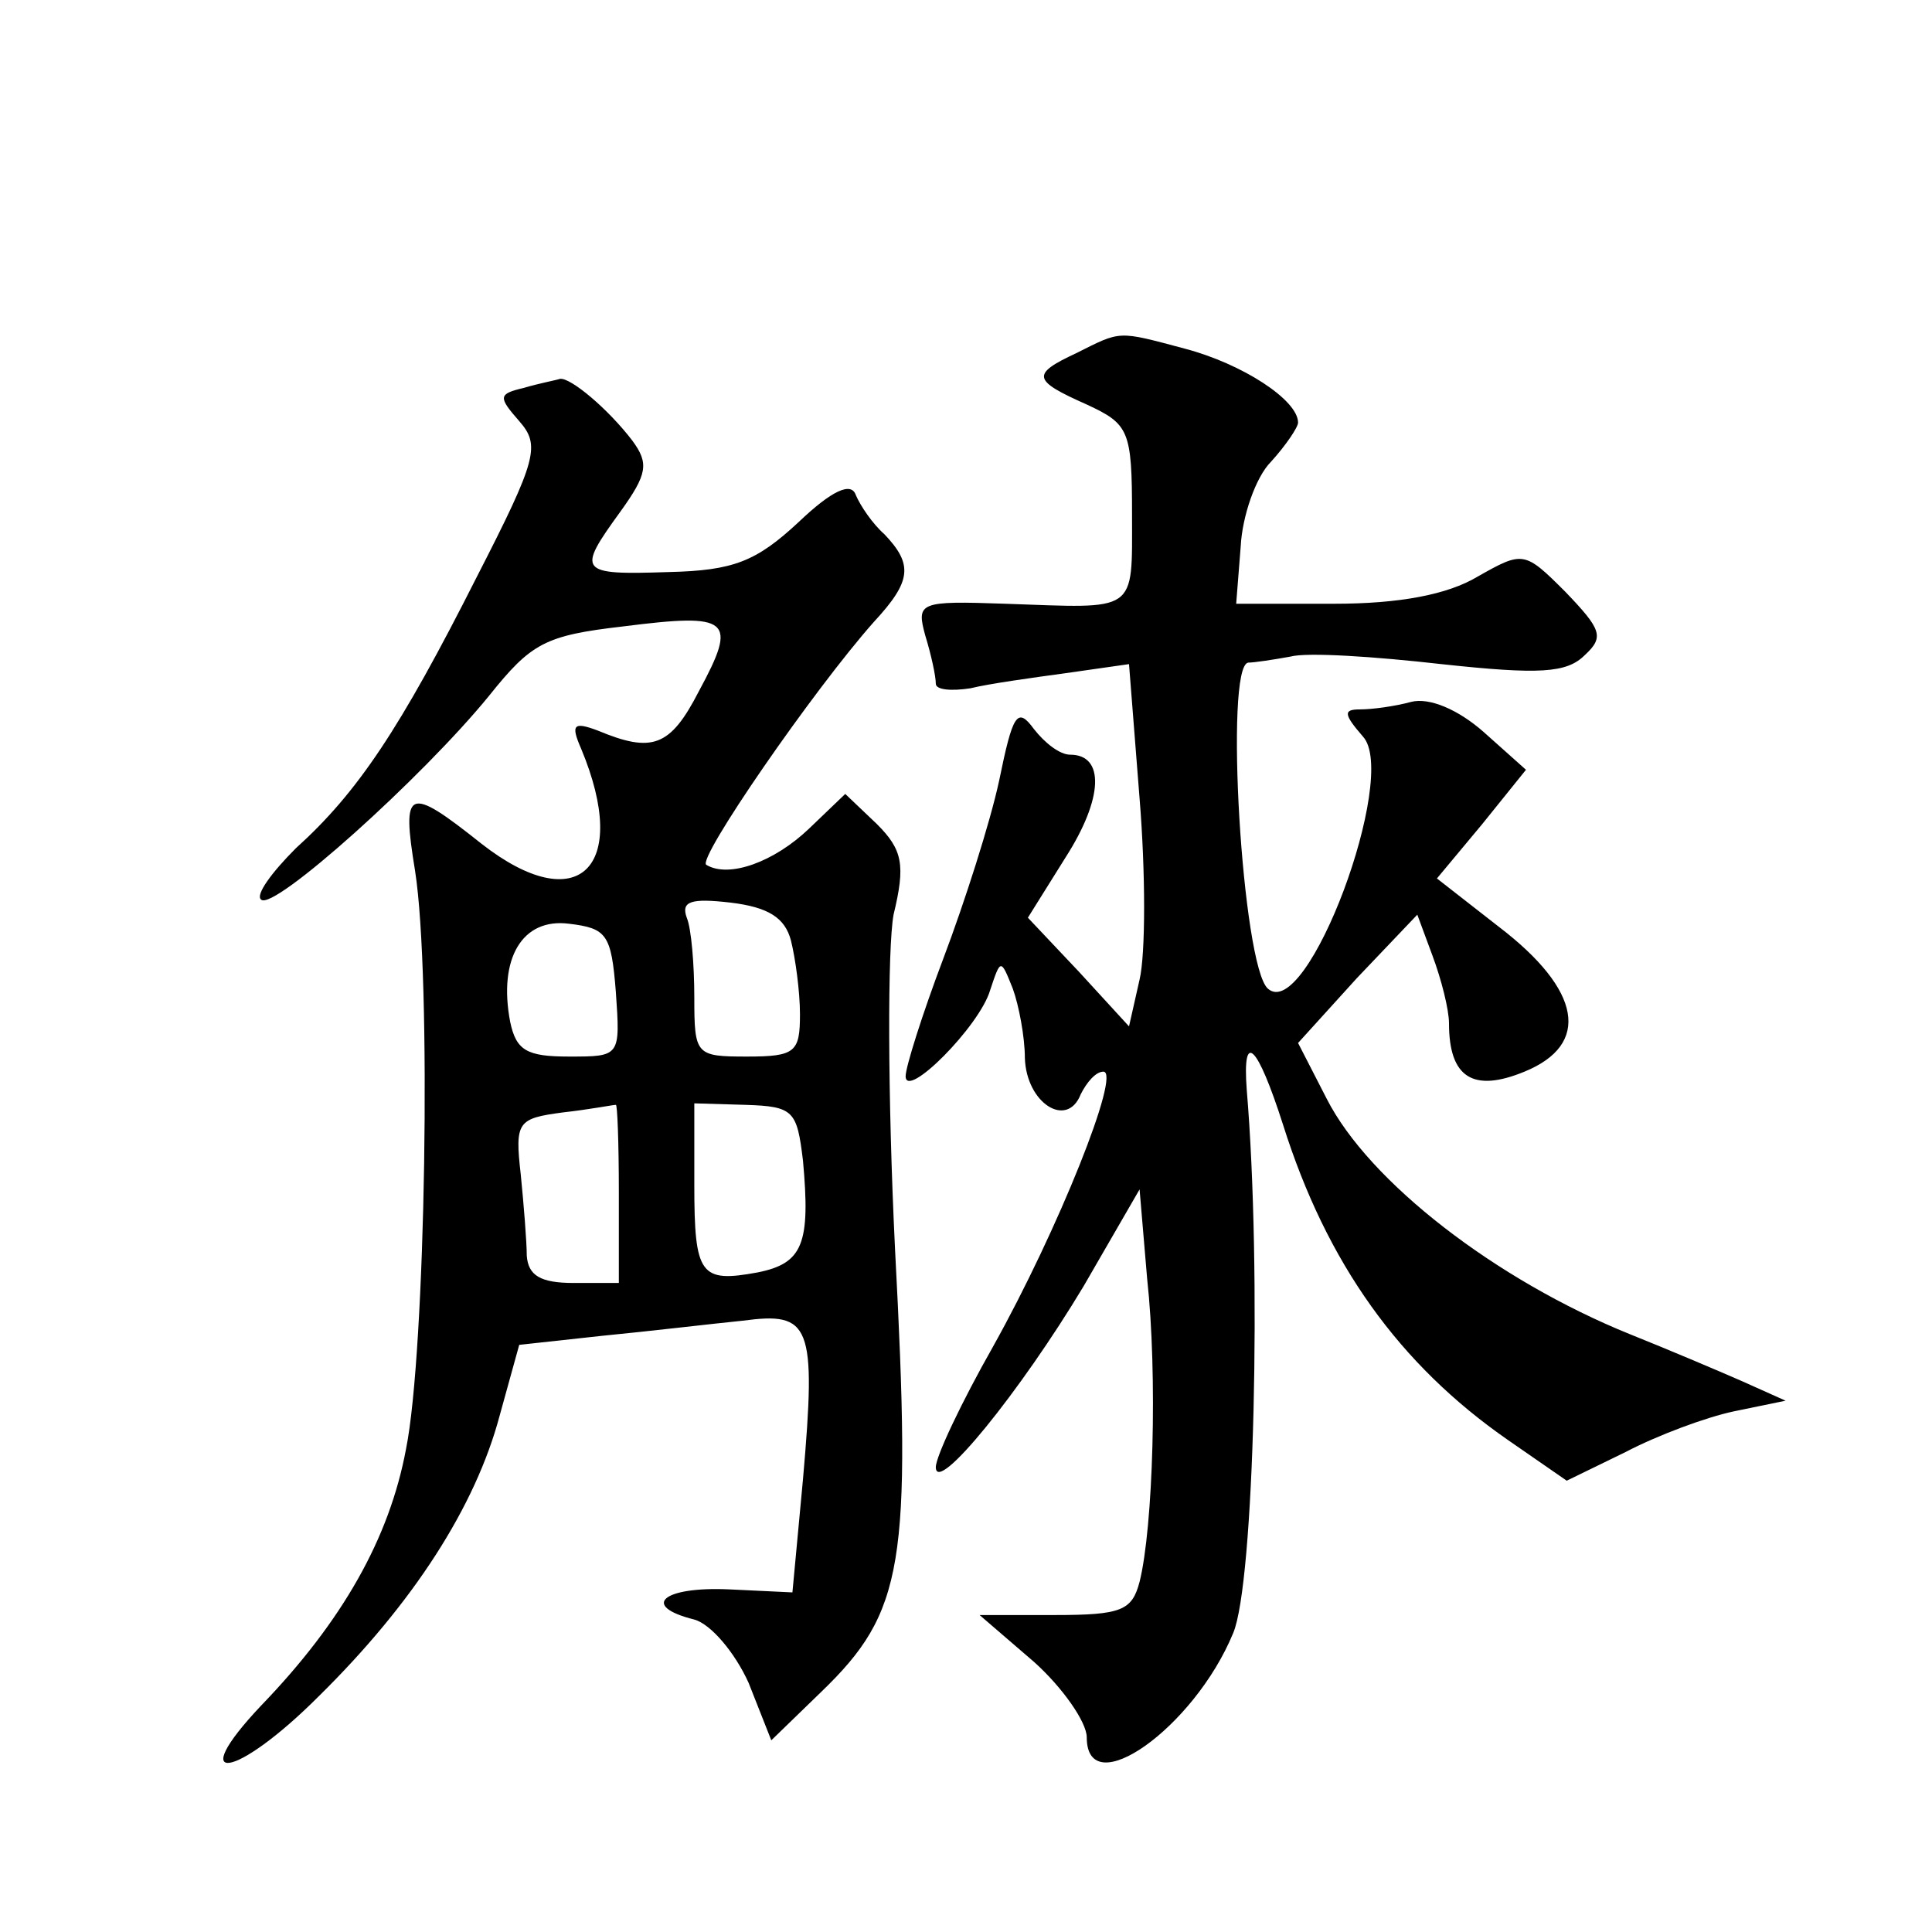 <?xml version="1.0" standalone="no"?>
<!DOCTYPE svg PUBLIC "-//W3C//DTD SVG 20010904//EN"
 "http://www.w3.org/TR/2001/REC-SVG-20010904/DTD/svg10.dtd">
<svg version="1.0" xmlns="http://www.w3.org/2000/svg"
 width="128pt" height="128pt" viewBox="0 0 128 128"
 preserveAspectRatio="xMidYMid meet">
<g transform="translate(0,128) scale(0.1,-0.1)"
fill="#0" stroke="none">
<path d="M713 1046 c-30 -14 -29 -18 7 -34 28 -13 30 -17 30 -73 0 -66 4 -62 -84
-59 -57 2 -59 1 -53 -21 4 -13 7 -27 7 -32 0 -4 10 -5 23 -3 12 3 41 7 63 10 l42
6 7 -89 c4 -49 4 -103 0 -120 l-7 -31 -33 36 -34 36 25 40 c25 39 26 68 3 68 -7
0 -17 8 -24 17 -11 15 -14 10 -23 -34 -6 -28 -23 -81 -37 -118 -14 -37 -25 -72
-25 -78 0 -16 49 33 56 57 7 21 7 21 15 1 4 -11 8 -32 8 -46 1 -30 28 -47 37 -24
4 8 10 15 15 15 12 0 -30 -105 -73 -182 -21 -37 -38 -73 -38 -80 0 -19 56 50 98
120 l37 64 5 -59 c7 -64 4 -165 -5 -201 -5 -19 -12 -22 -56 -22 l-50 0 36 -31 c19
-17 35 -40 35 -50 0 -44 71 6 97 69 14 33 19 241 9 360 -3 40 7 30 24 -23 29 -92
77 -159 149 -209 l39 -27 39 19 c21 11 53 23 72 27 l34 7 -29 13 c-16 7 -49 21
-74 31 -89 36 -173 101 -201 156 l-19 37 39 43 40 42 10 -27 c6 -16 11 -36 11 -45
0 -36 16 -46 50 -32 44 18 38 54 -17 96 l-41 32 30 36 29 36 -28 25 c-17 15 -36
23 -48 20 -11 -3 -26 -5 -34 -5 -11 0 -11 -3 2 -18 24 -26 -37 -190 -63 -167 -17
15 -29 214 -13 216 4 0 17 2 28 4 11 3 56 0 100 -5 65 -7 83 -6 95 6 13 12 11 17
-13 42 -27 27 -28 27 -58 10 -20 -12 -52 -18 -95 -18 l-65 0 3 38 c1 20 10 46 20
56 10 11 18 23 18 26 0 15 -37 39 -75 49 -45 12 -42 12 -72 -3z M347 1023 c-17
-4 -17 -6 -3 -22 14 -16 12 -25 -28 -103 -51 -101 -79 -143 -120 -180 -16 -16 -27
-31 -23 -34 8 -8 107 81 151 135 28 35 37 40 89 46 71 9 76 5 50 -43 -19 -37 -31
-41 -67 -26 -16 6 -18 4 -11 -12 33 -79 -2 -113 -66 -63 -49 39 -53 37 -44 -18
11 -70 7 -319 -6 -383 -11 -59 -42 -114 -96 -170 -51 -54 -17 -49 38 6 63 62 104
126 120 186 l13 47 55 6 c31 3 73 8 93 10 45 6 49 -2 40 -105 l-7 -75 -42 2 c-44
2 -59 -11 -23 -20 11 -3 27 -22 36 -42 l15 -38 33 32 c55 53 60 85 49 293 -5 103
-5 200 -1 222 8 33 6 43 -11 60 l-21 20 -24 -23 c-23 -22 -53 -33 -68 -24 -7 3
71 116 111 161 25 27 26 38 7 58 -8 7 -16 19 -19 26 -3 9 -16 3 -38 -18 -28 -26
-43 -32 -86 -33 -60 -2 -61 0 -32 40 18 25 19 32 8 47 -16 21 -41 42 -48 41 -3
-1 -14 -3 -24 -6z m177 -366 c3 -12 6 -34 6 -49 0 -25 -3 -28 -35 -28 -34 0 -35
1 -35 39 0 22 -2 46 -5 53 -4 11 3 13 29 10 25 -3 36 -10 40 -25z m-116 -34 c3
-43 3 -43 -31 -43 -28 0 -35 4 -39 23 -8 42 8 69 39 65 25 -3 28 -7 31 -45z m2
-133 l0 -60 -30 0 c-22 0 -30 5 -31 18 0 9 -2 34 -4 54 -4 35 -2 37 28 41 18 2
33 5 35 5 1 1 2 -25 2 -58z m122 21 c5 -55 0 -68 -30 -74 -38 -7 -42 -2 -42 58
l0 54 34 -1 c32 -1 34 -4 38 -37z"/>
</g>
</svg>
